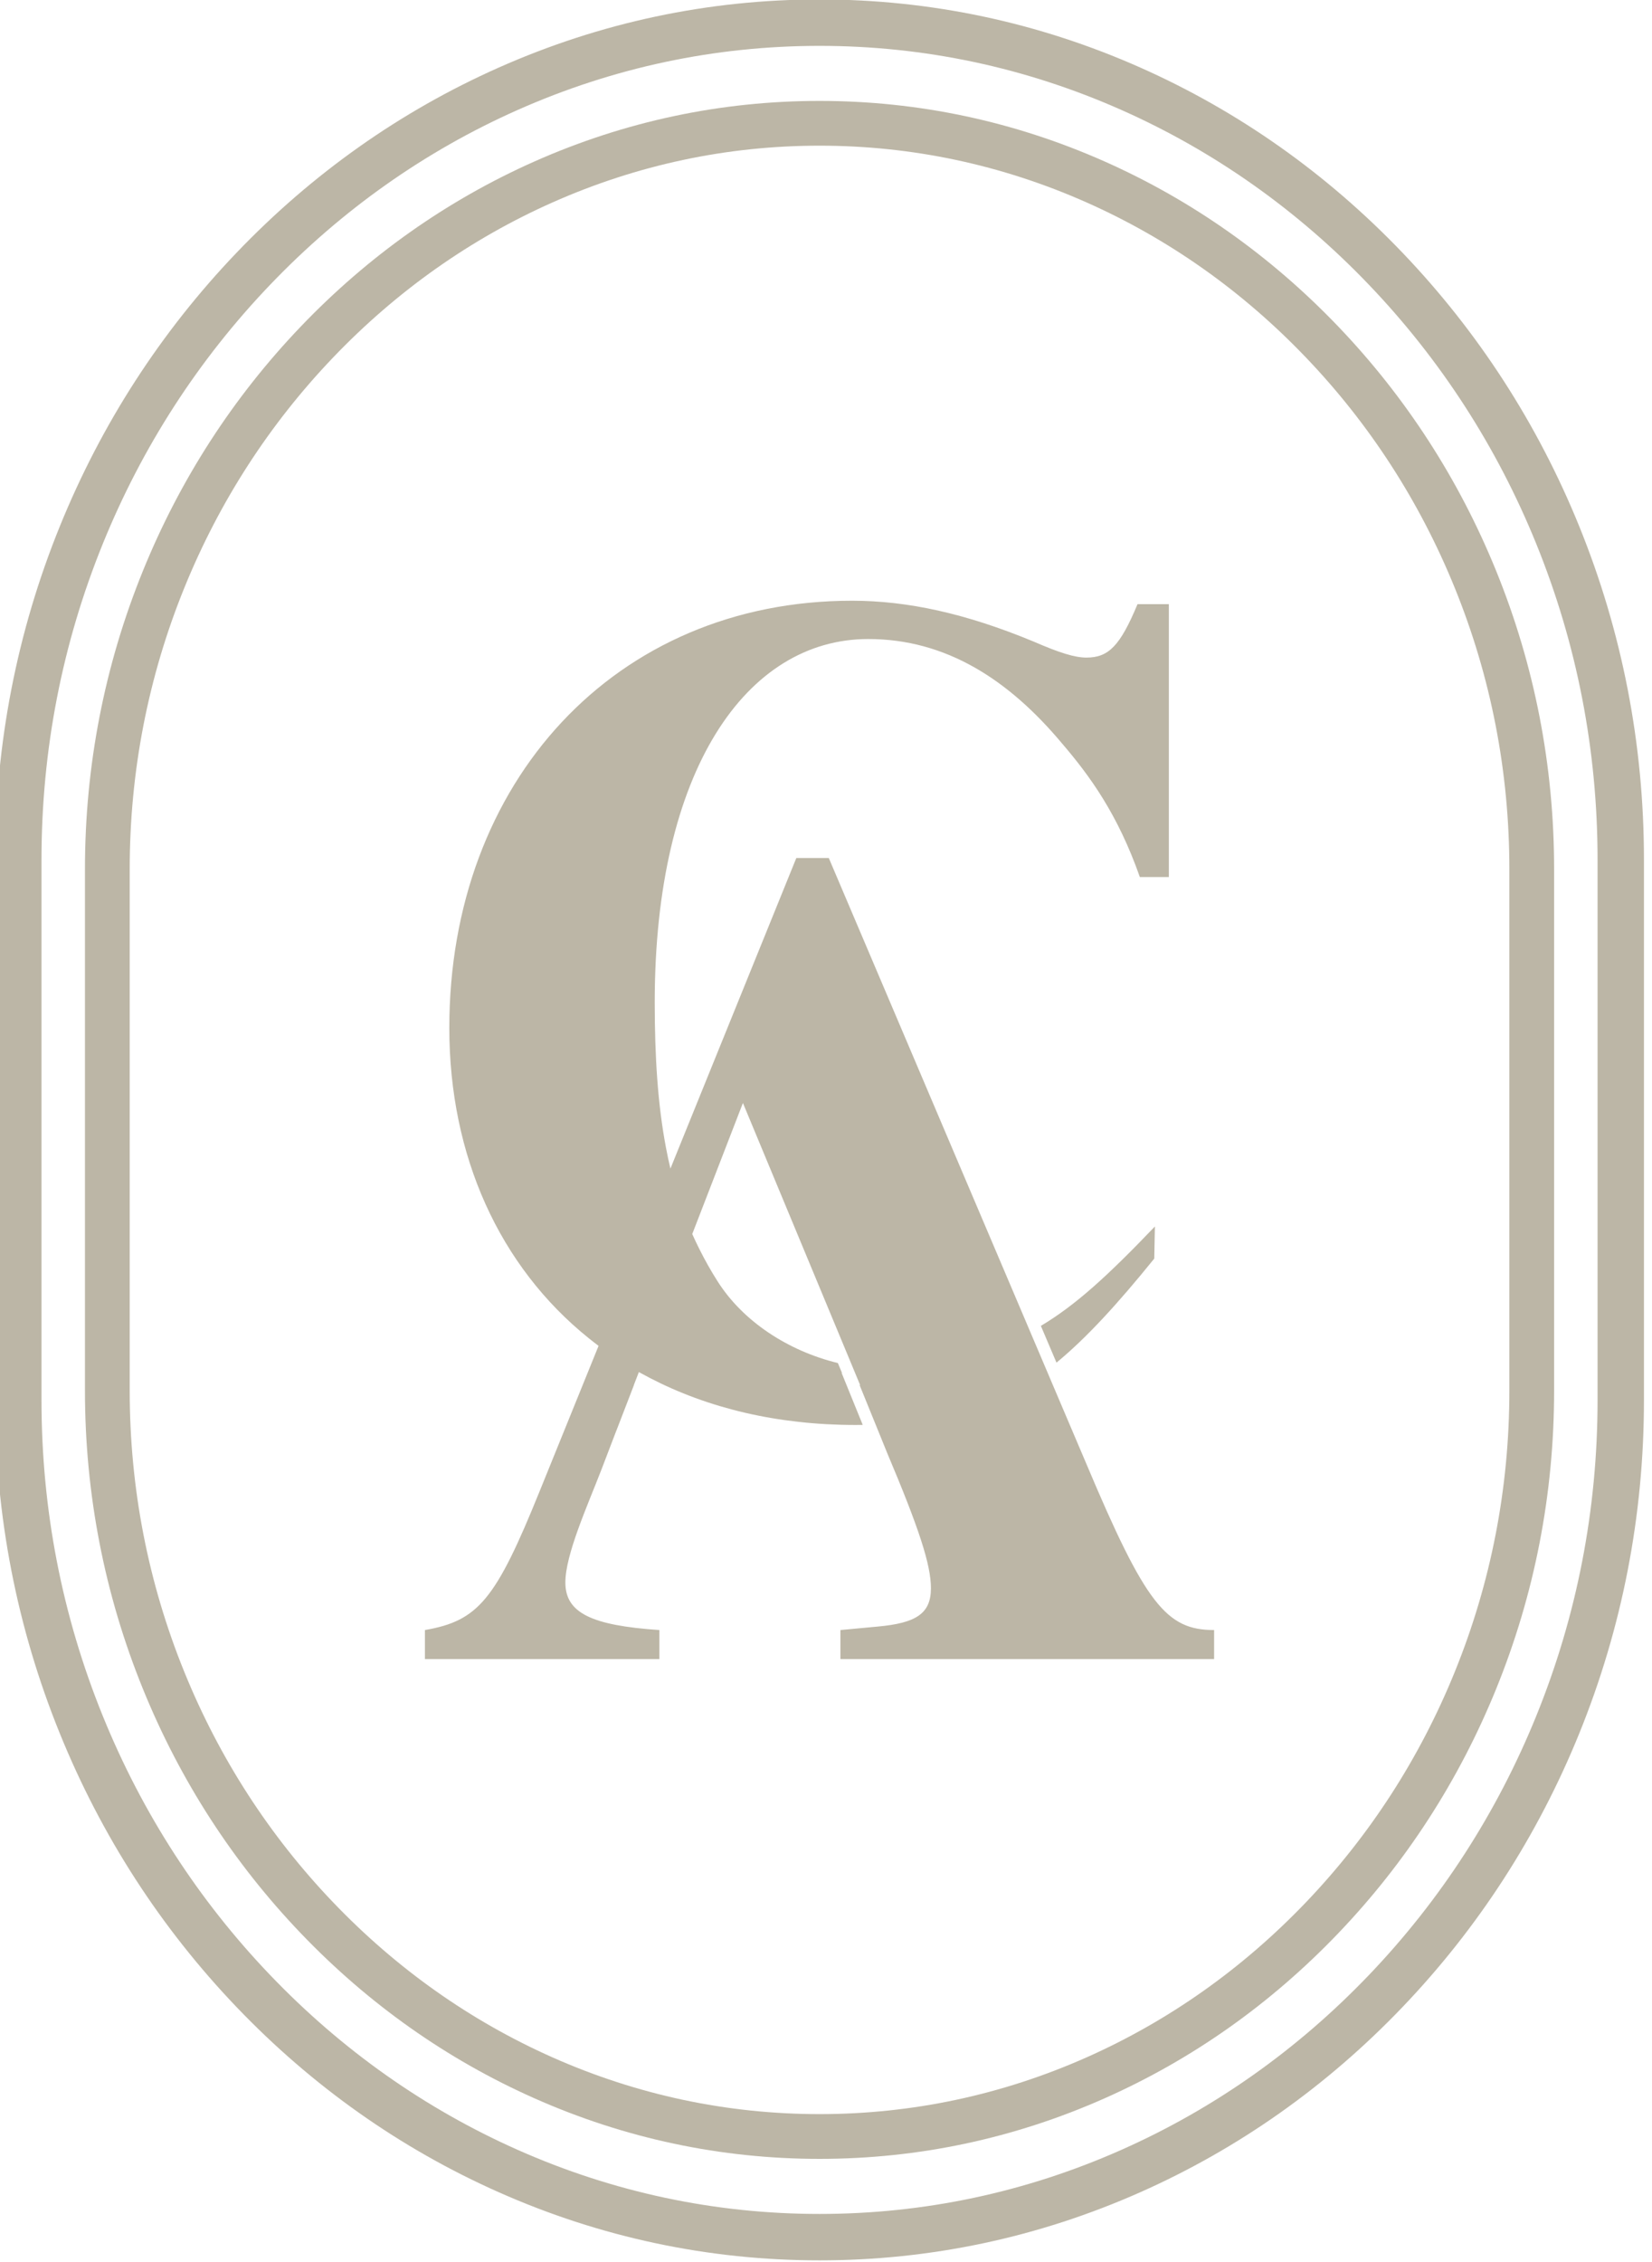 <svg xmlns="http://www.w3.org/2000/svg" xmlns:xlink="http://www.w3.org/1999/xlink" xmlns:serif="http://www.serif.com/" width="100%" height="100%" viewBox="0 0 103 141" xml:space="preserve" style="fill-rule:evenodd;clip-rule:evenodd;stroke-linejoin:round;stroke-miterlimit:2;">    <g transform="matrix(1,0,0,1,-9870.47,-1748.19)">        <g transform="matrix(1.333,0,0,1.333,8640,1620)">            <g transform="matrix(1,0,0,1,993.681,136.805)">                <path d="M0,24.386C0,28.942 -0.86,33.369 -2.557,37.544C-4.194,41.572 -6.534,45.193 -9.513,48.308C-12.485,51.415 -15.938,53.855 -19.775,55.56C-23.74,57.32 -27.942,58.213 -32.266,58.213C-36.589,58.213 -40.791,57.32 -44.756,55.56C-48.594,53.855 -52.046,51.415 -55.019,48.308C-57.997,45.194 -60.337,41.572 -61.974,37.544C-63.671,33.369 -64.531,28.942 -64.531,24.386L-64.531,0.001C-64.531,-4.556 -63.671,-8.983 -61.974,-13.158C-60.337,-17.186 -57.997,-20.807 -55.019,-23.921C-52.046,-27.029 -48.593,-29.469 -44.756,-31.173C-40.791,-32.934 -36.588,-33.827 -32.266,-33.827C-27.943,-33.827 -23.74,-32.934 -19.775,-31.173C-15.938,-29.469 -12.485,-27.029 -9.513,-23.921C-6.534,-20.807 -4.194,-17.186 -2.557,-13.158C-0.86,-8.983 0,-4.556 0,0.001L0,24.386ZM-8,-25.368C-11.162,-28.673 -14.838,-31.27 -18.926,-33.086C-23.16,-34.966 -27.648,-35.92 -32.266,-35.92C-36.883,-35.92 -41.371,-34.966 -45.605,-33.086C-49.693,-31.27 -53.369,-28.673 -56.531,-25.368C-59.693,-22.062 -62.177,-18.219 -63.913,-13.946C-65.712,-9.519 -66.624,-4.827 -66.624,0.001L-66.624,24.386C-66.624,29.213 -65.712,33.906 -63.913,38.332C-62.177,42.606 -59.693,46.449 -56.531,49.754C-53.369,53.06 -49.693,55.657 -45.605,57.472C-41.371,59.353 -36.883,60.306 -32.266,60.306C-27.648,60.306 -23.16,59.353 -18.926,57.472C-14.838,55.657 -11.162,53.06 -8,49.754C-4.838,46.449 -2.355,42.606 -0.618,38.332C1.181,33.906 2.093,29.213 2.093,24.386L2.093,0.001C2.093,-4.827 1.181,-9.519 -0.618,-13.946C-2.355,-18.219 -4.838,-22.062 -8,-25.368" style="fill:rgb(188,182,166);fill-rule:nonzero;"></path>            </g>        </g>        <g transform="matrix(1.333,0,0,1.333,8640,1620)">            <g transform="matrix(1,0,0,1,997.806,136.356)">                <path d="M0,25.285C0,30.399 -0.966,35.369 -2.872,40.058C-4.711,44.584 -7.341,48.654 -10.689,52.155C-14.038,55.655 -17.931,58.405 -22.26,60.328C-26.745,62.32 -31.5,63.33 -36.391,63.33C-41.282,63.33 -46.036,62.32 -50.522,60.328C-54.851,58.405 -58.744,55.655 -62.092,52.155C-65.441,48.654 -68.071,44.584 -69.91,40.058C-71.816,35.369 -72.782,30.399 -72.782,25.285L-72.782,0C-72.782,-5.114 -71.816,-10.084 -69.91,-14.774C-68.071,-19.3 -65.441,-23.37 -62.092,-26.87C-58.744,-30.37 -54.851,-33.12 -50.522,-35.043C-46.036,-37.035 -41.282,-38.045 -36.391,-38.045C-31.5,-38.045 -26.745,-37.035 -22.26,-35.043C-17.931,-33.12 -14.038,-30.37 -10.689,-26.87C-7.341,-23.37 -4.711,-19.3 -2.872,-14.774C-0.966,-10.084 0,-5.114 0,0L0,25.285ZM-0.861,-15.591C-2.804,-20.371 -5.583,-24.671 -9.121,-28.37C-12.666,-32.076 -16.79,-34.988 -21.379,-37.027C-26.144,-39.143 -31.195,-40.215 -36.391,-40.215C-41.587,-40.215 -46.638,-39.143 -51.403,-37.026C-55.992,-34.988 -60.116,-32.076 -63.661,-28.37C-67.199,-24.671 -69.978,-20.371 -71.92,-15.591C-73.932,-10.641 -74.952,-5.395 -74.952,0L-74.952,25.285C-74.952,30.68 -73.932,35.925 -71.92,40.875C-69.978,45.656 -67.199,49.956 -63.66,53.655C-60.116,57.361 -55.992,60.273 -51.403,62.311C-46.638,64.427 -41.588,65.5 -36.391,65.5C-31.194,65.5 -26.143,64.427 -21.379,62.311C-16.79,60.273 -12.666,57.361 -9.121,53.655C-5.583,49.956 -2.804,45.656 -0.861,40.875C1.15,35.925 2.17,30.68 2.17,25.285L2.17,0C2.17,-5.396 1.15,-10.641 -0.861,-15.591" style="fill:rgb(188,182,166);fill-rule:nonzero;"></path>            </g>        </g>        <g transform="matrix(1.333,0,0,1.333,8640,1620)">            <g transform="matrix(0.391,0.92,0.92,-0.391,972.043,154.817)">                <path d="M2.972,-1.562L4.84,-1.562C4.323,0.186 3.435,2.136 2.151,4.552L0.78,5.167C2.061,2.183 2.716,0.299 2.972,-1.562" style="fill:rgb(188,182,166);fill-rule:nonzero;"></path>            </g>        </g>        <g transform="matrix(1.333,0,0,1.333,8640,1620)">            <g transform="matrix(1,0,0,1,973.9,133.374)">                <path d="M0,31.248L-1.633,27.409L-1.86,26.874L-2.628,25.069L-2.85,24.546L-12.051,2.913L-13.571,2.913L-19.093,16.531L-19.459,17.434C-19.536,17.11 -19.606,16.781 -19.669,16.446C-20.05,14.437 -20.193,12.215 -20.193,9.662C-20.193,-1.194 -15.905,-7.328 -10.205,-7.328C-6.568,-7.328 -3.637,-5.428 -1.14,-2.443C0.163,-0.923 1.466,0.868 2.497,3.8L3.854,3.8L3.854,-8.957L2.388,-8.957C1.574,-7.002 1.031,-6.46 0,-6.46C-0.543,-6.46 -1.249,-6.677 -2.497,-7.22C-5.645,-8.522 -8.36,-9.119 -10.965,-9.119C-22.039,-9.119 -29.801,-0.651 -29.801,10.856C-29.801,16.854 -27.447,22.014 -23.284,25.361C-23.132,25.483 -22.977,25.604 -22.82,25.722L-23.039,26.262L-25.567,32.497C-27.63,37.599 -28.444,38.576 -30.941,39.01L-30.941,40.367L-19.976,40.367L-19.976,39.01C-23.179,38.793 -24.373,38.196 -24.373,36.785C-24.373,35.482 -23.341,33.202 -22.69,31.519L-22.306,30.516L-22.306,30.515L-21.984,29.674L-21.982,29.674L-21.166,27.557L-21.17,27.557L-21.141,27.481L-20.935,26.948C-20.769,27.04 -20.602,27.13 -20.432,27.218C-17.714,28.63 -14.473,29.421 -10.802,29.421C-10.688,29.421 -10.576,29.42 -10.464,29.418L-11.45,26.991L-11.433,26.991L-11.627,26.526C-13.965,25.956 -16.076,24.571 -17.262,22.69C-17.573,22.201 -17.851,21.704 -18.104,21.198C-18.22,20.965 -18.333,20.731 -18.438,20.493L-18.143,19.731L-16.068,14.366L-11.211,26.05L-10.954,26.669L-10.585,27.557L-10.61,27.557L-9.858,29.407L-9.632,29.964L-9.341,30.68L-9.342,30.68C-7.824,34.267 -7.274,35.96 -7.274,37.056C-7.274,38.25 -7.979,38.685 -9.771,38.848L-11.508,39.01L-11.508,40.367L5.971,40.367L5.971,39.01C3.745,39.01 2.768,37.816 0,31.248" style="fill:rgb(188,182,166);fill-rule:nonzero;"></path>            </g>        </g>    </g></svg>